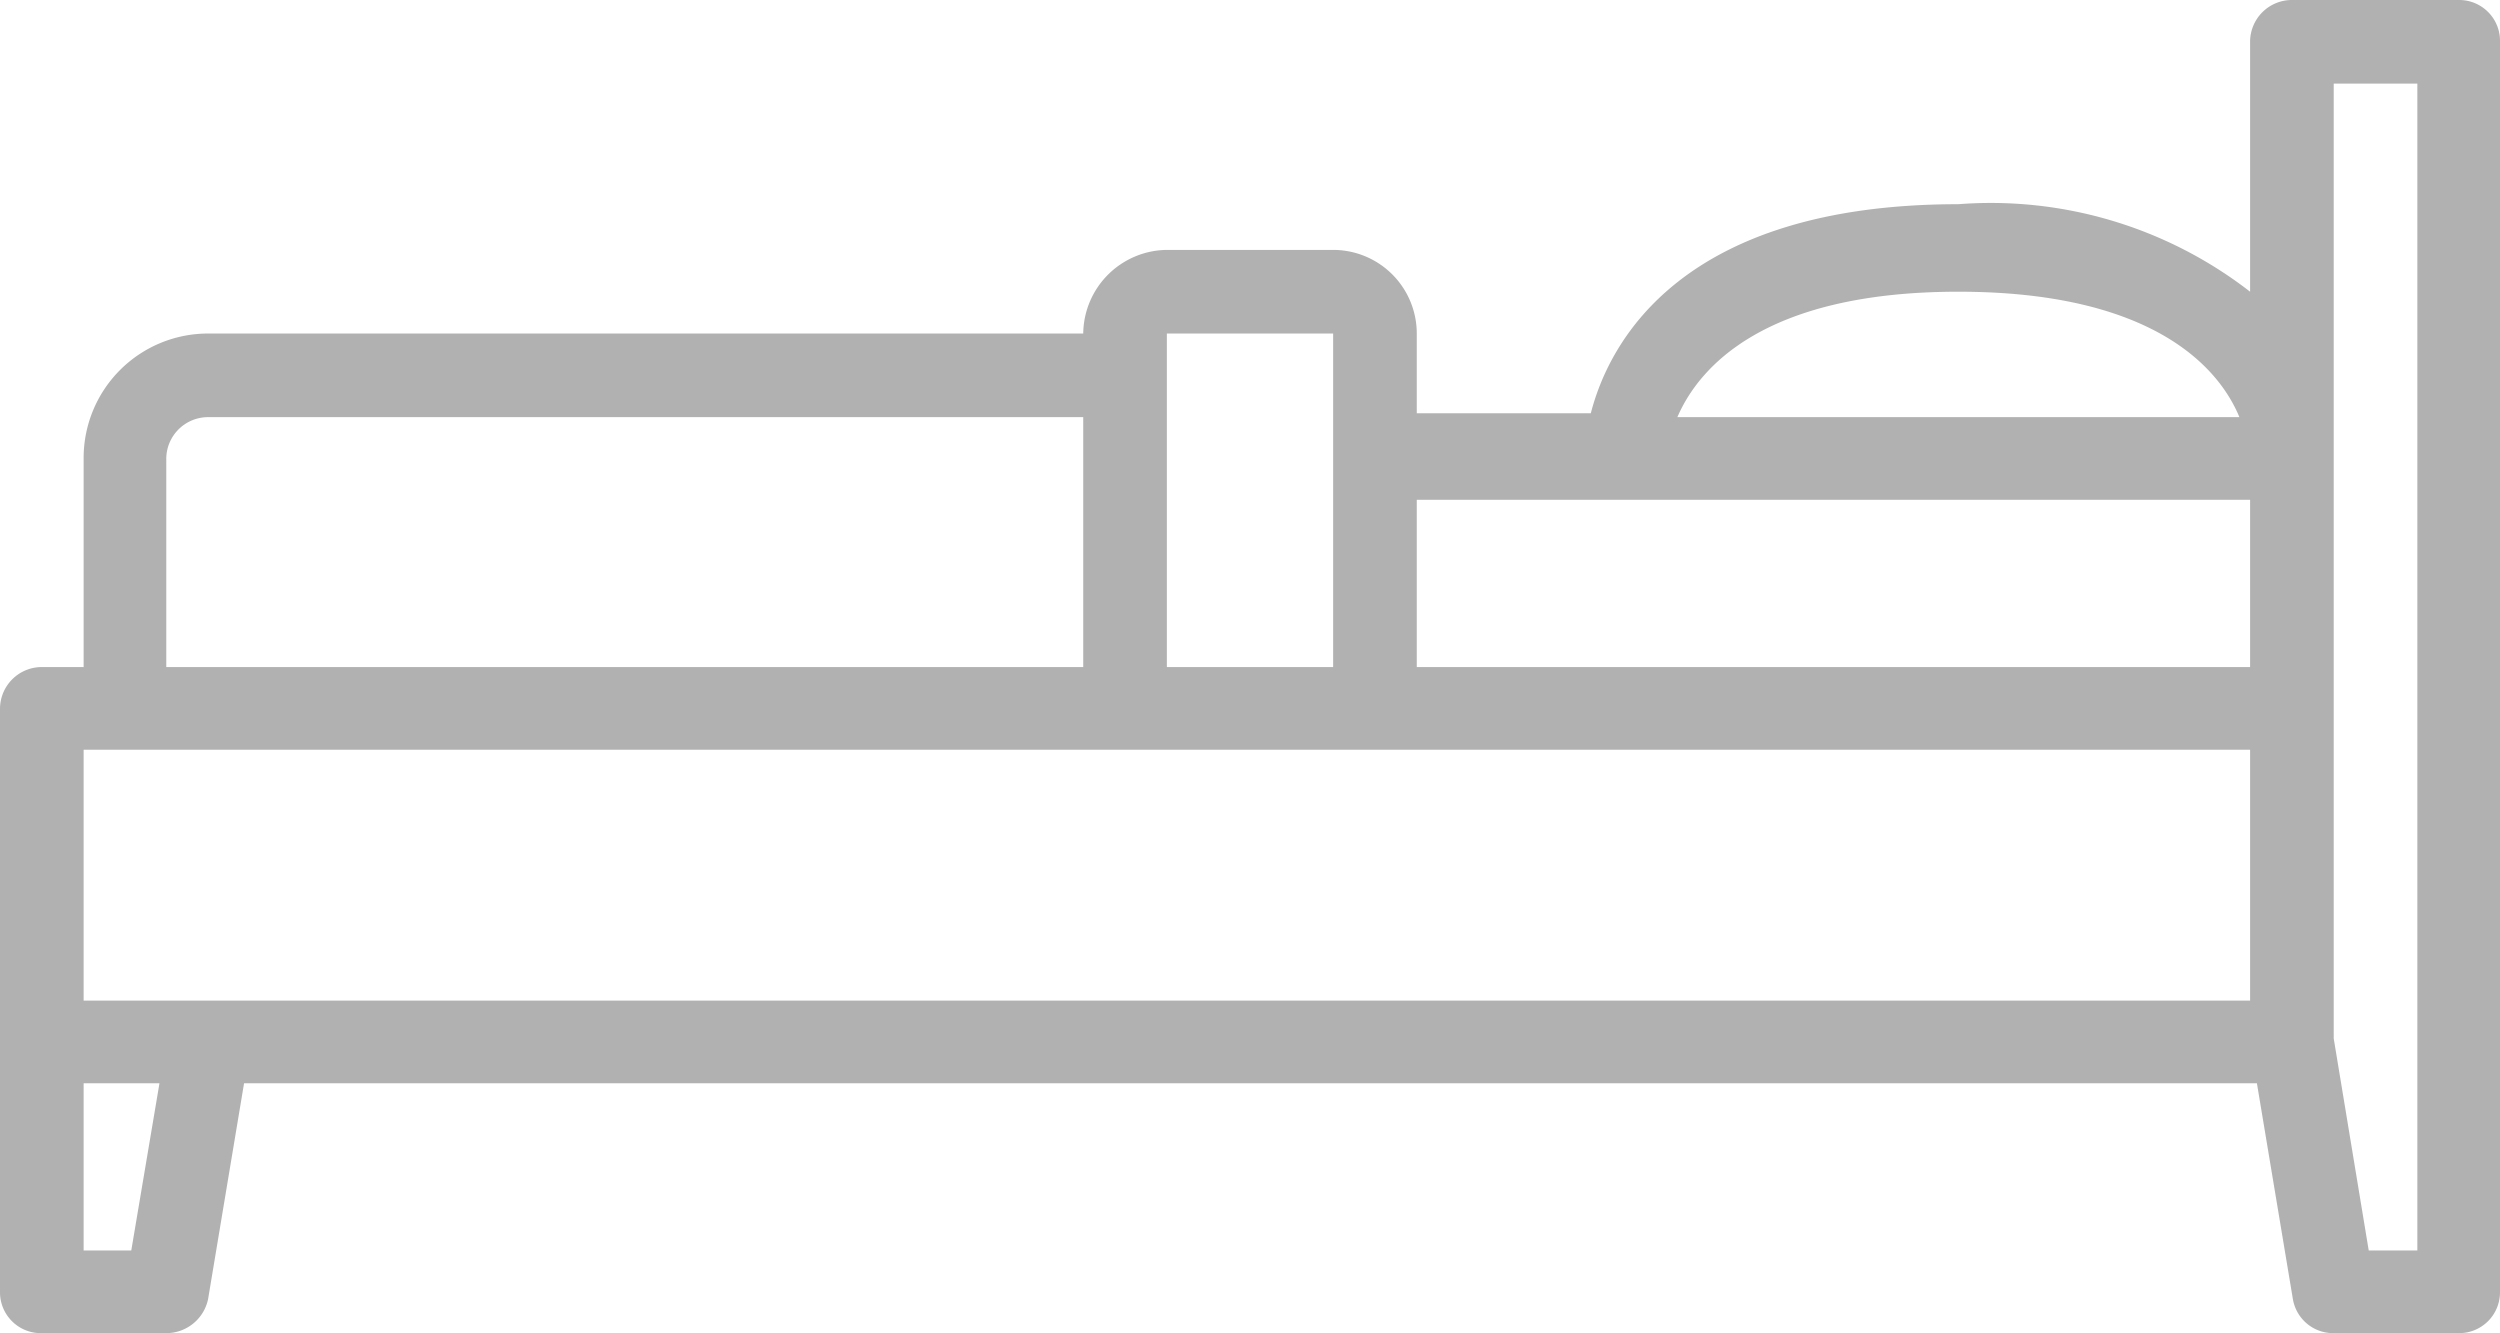 <svg xmlns="http://www.w3.org/2000/svg" viewBox="0 0 25.71 13.71"><defs><style>.cls-1{opacity:0.5;}.cls-2{fill:#636363;}</style></defs><g id="Layer_2" data-name="Layer 2"><g id="Layer_1-2" data-name="Layer 1"><g class="cls-1"><path class="cls-2" d="M25.29,0H23.57a.43.43,0,0,0-.43.43V3a4.35,4.35,0,0,0-3-.9c-2.84,0-3.59,1.41-3.78,2.15H14.57V3.43a.86.86,0,0,0-.86-.86H12a.87.87,0,0,0-.86.86h-9A1.28,1.28,0,0,0,.86,4.71V6.86H.43A.43.43,0,0,0,0,7.29v6a.42.42,0,0,0,.43.42H1.71a.44.44,0,0,0,.43-.35l.37-2.22h20.7l.37,2.22a.42.42,0,0,0,.42.35h1.29a.42.42,0,0,0,.42-.42V.43A.42.42,0,0,0,25.29,0ZM20.14,3c2,0,2.68.78,2.89,1.29H17.25C17.47,3.78,18.14,3,20.14,3Zm3,2.14V6.86H14.57V5.14ZM12,3.43h1.71V6.86H12ZM1.71,4.71a.43.43,0,0,1,.43-.42h9V6.86H1.71Zm-.85,3H23.14v2.58H.86Zm.49,5.15H.86V11.14h.78Zm23.51,0h-.5L24,10.68V.86h.86Z"/></g></g></g></svg>